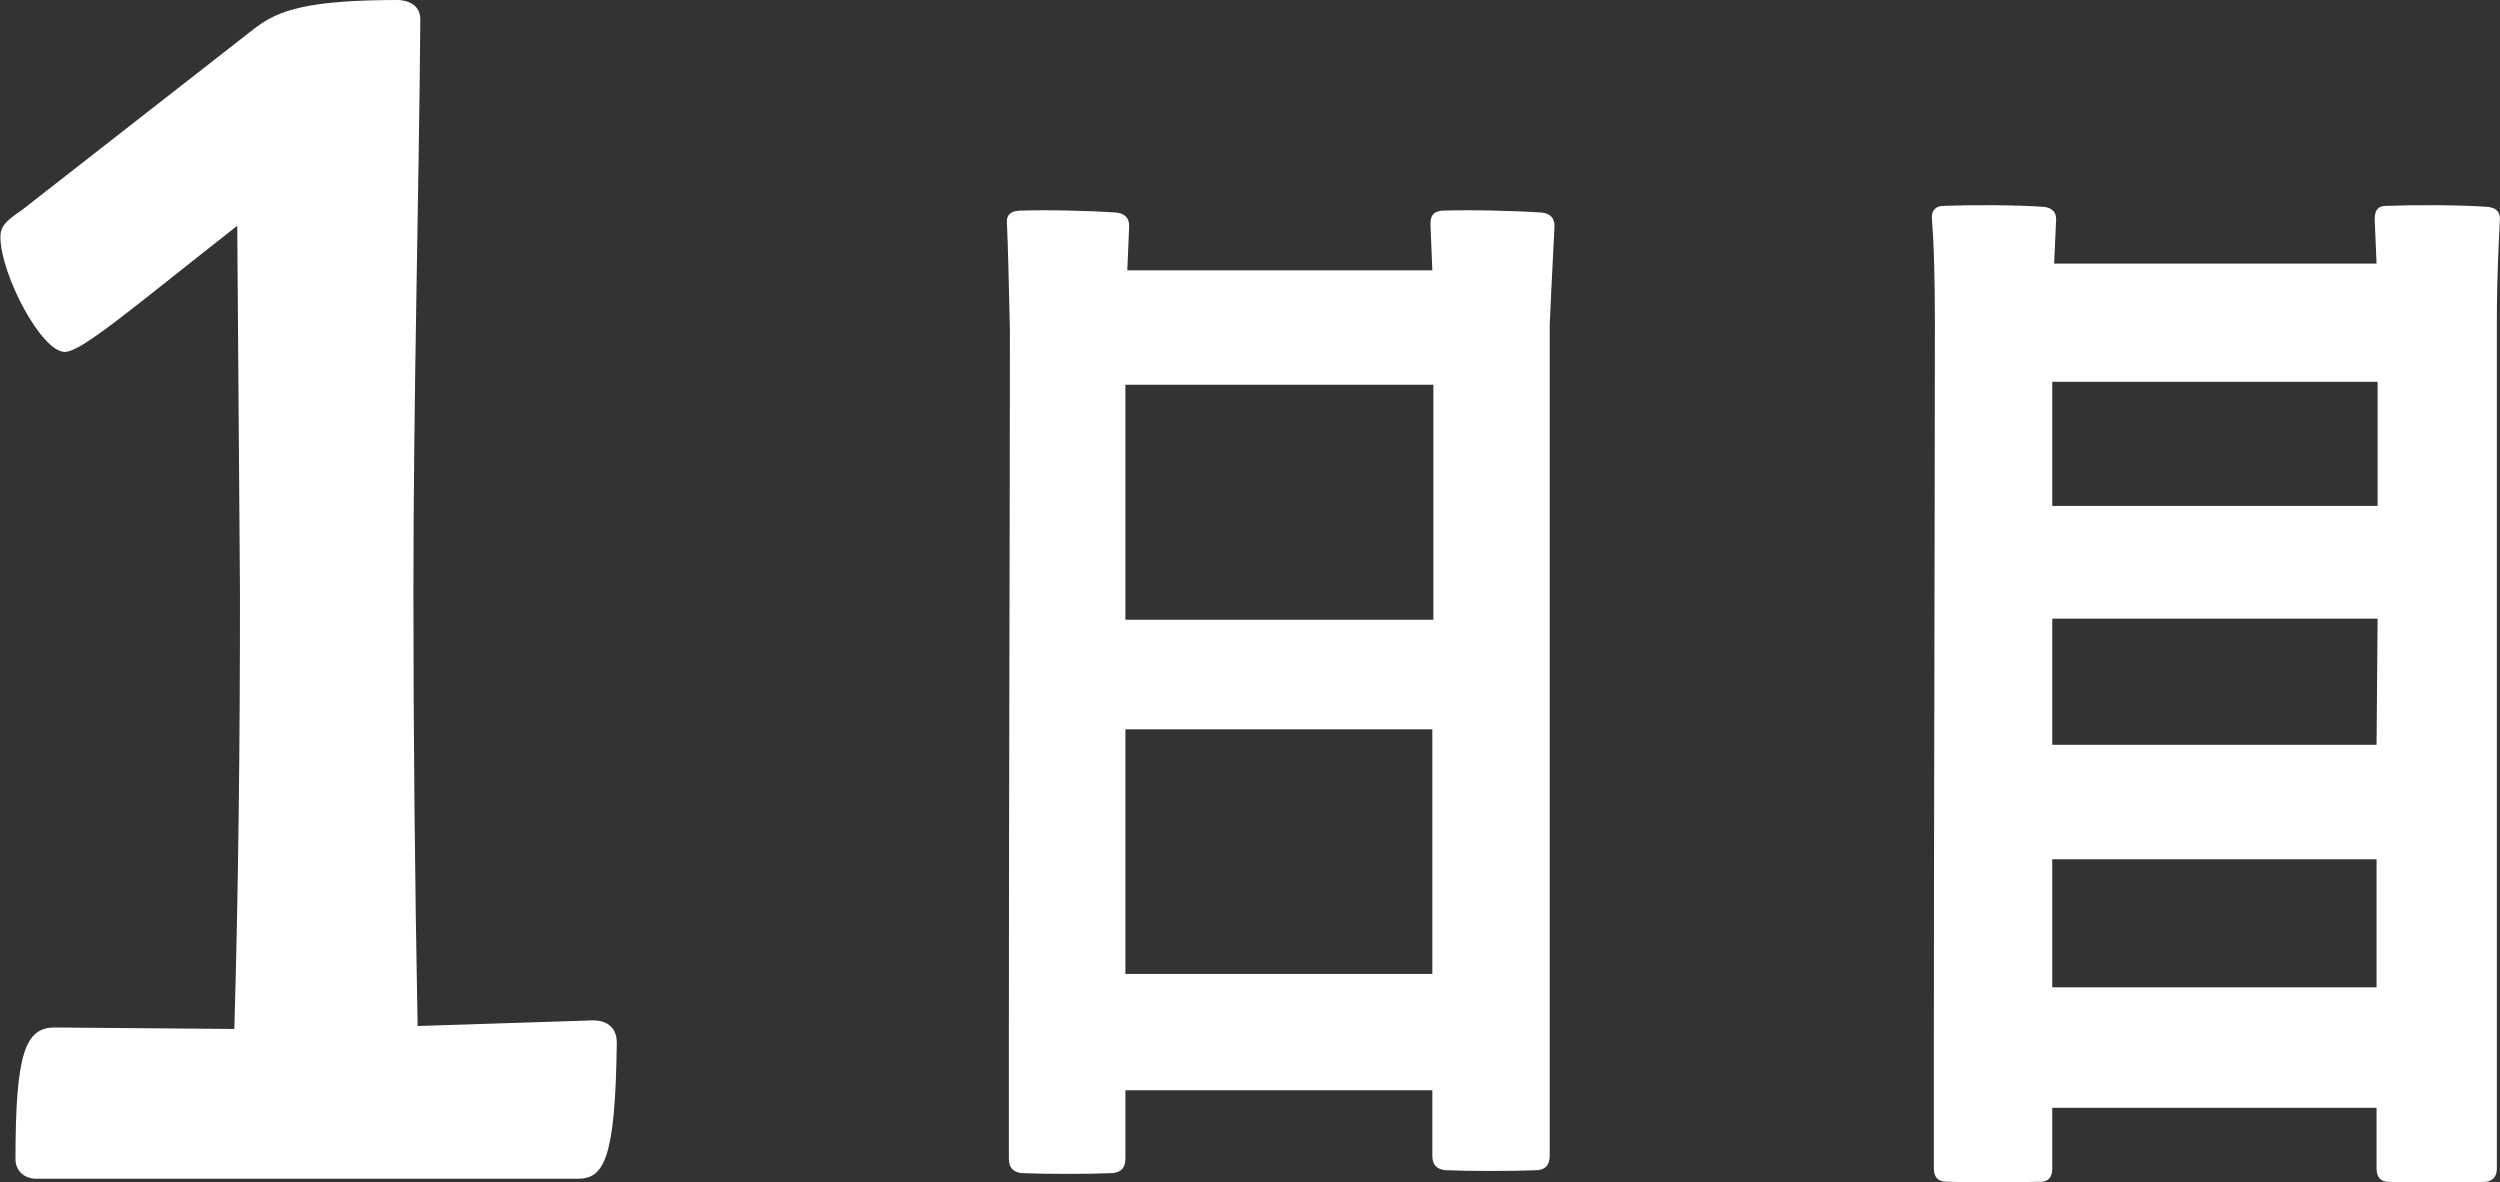 <?xml version="1.0" encoding="UTF-8"?>
<svg id="_レイヤー_2" data-name="レイヤー 2" xmlns="http://www.w3.org/2000/svg" viewBox="0 0 119.49 56.51">
  <rect x="0" y="0" width="119.49" height="56.51" fill="#333333" stroke="none"/>
  <g id="SPコンテンツ">
    <g>
      <path d="M.74,55.41c0-5.09.47-6.3,1.88-6.3l8.58.07c.2-6.83.27-13.8.27-20.84l-.13-17.55c-4.96,3.89-7.44,6.03-8.24,6.03-1.14,0-3.08-3.75-3.08-5.49,0-.47.2-.74,1-1.27L12.19,1.34c1.14-.87,2.55-1.34,6.9-1.34.67.07,1,.4,1,.94-.07,8.64-.33,17.96-.33,27.4,0,6.77.07,13.73.2,20.7l8.38-.27c.74,0,1.14.4,1.14,1.07-.07,5.56-.6,6.5-1.88,6.5H1.74c-.6,0-1-.4-1-.94Z" fill="#fff"/>
      <path d="M53.19,56.07c-1.2.05-3.17.05-4.37,0-.41-.05-.6-.28-.6-.69v-6.07c0-9.48.05-26.22.05-33.45-.05-2.35-.09-4-.14-5.15-.05-.41.14-.6.55-.64,1.29-.05,3.4,0,4.69.09.41.05.6.28.6.64l-.09,2.12h14.58l-.09-2.21c0-.41.14-.6.55-.64,1.29-.05,3.45,0,4.78.09.41.05.6.28.6.64-.05,1.1-.14,2.62-.23,4.74v39.7c0,.41-.18.64-.55.69-1.24.05-3.22.05-4.46,0-.41-.05-.6-.28-.6-.69v-3.13h-14.67v3.27c0,.41-.18.64-.6.69ZM53.79,18.39v11.23h14.72v-11.23h-14.72ZM68.46,34.86h-14.67v11.69h14.67v-11.69Z" fill="#fff"/>
      <path d="M97.49,56.48c-1.24.05-3.27.05-4.46,0-.41,0-.6-.23-.6-.64v-5.38c0-10.03.05-27.56.05-35.01,0-2.25-.05-3.86-.14-4.97-.05-.41.18-.64.55-.64,1.29-.05,3.5-.05,4.83.05.37.05.6.28.55.69l-.09,2.02h15.41l-.09-2.12c0-.41.14-.64.55-.64,1.29-.05,3.54-.05,4.88.05.41.05.6.28.55.69-.05,1.06-.14,2.67-.14,4.69v40.58c0,.41-.23.64-.6.64-1.24.05-3.31.05-4.55,0-.41,0-.6-.23-.6-.64v-2.9h-15.5v2.9c0,.41-.18.64-.6.64ZM98.09,18.25v5.93h15.55v-5.93h-15.55ZM98.09,29.57v6.03h15.5l.05-6.03h-15.55ZM113.59,41.07h-15.5v6.12h15.5v-6.12Z" fill="#fff"/>
    </g>
  </g>
</svg>